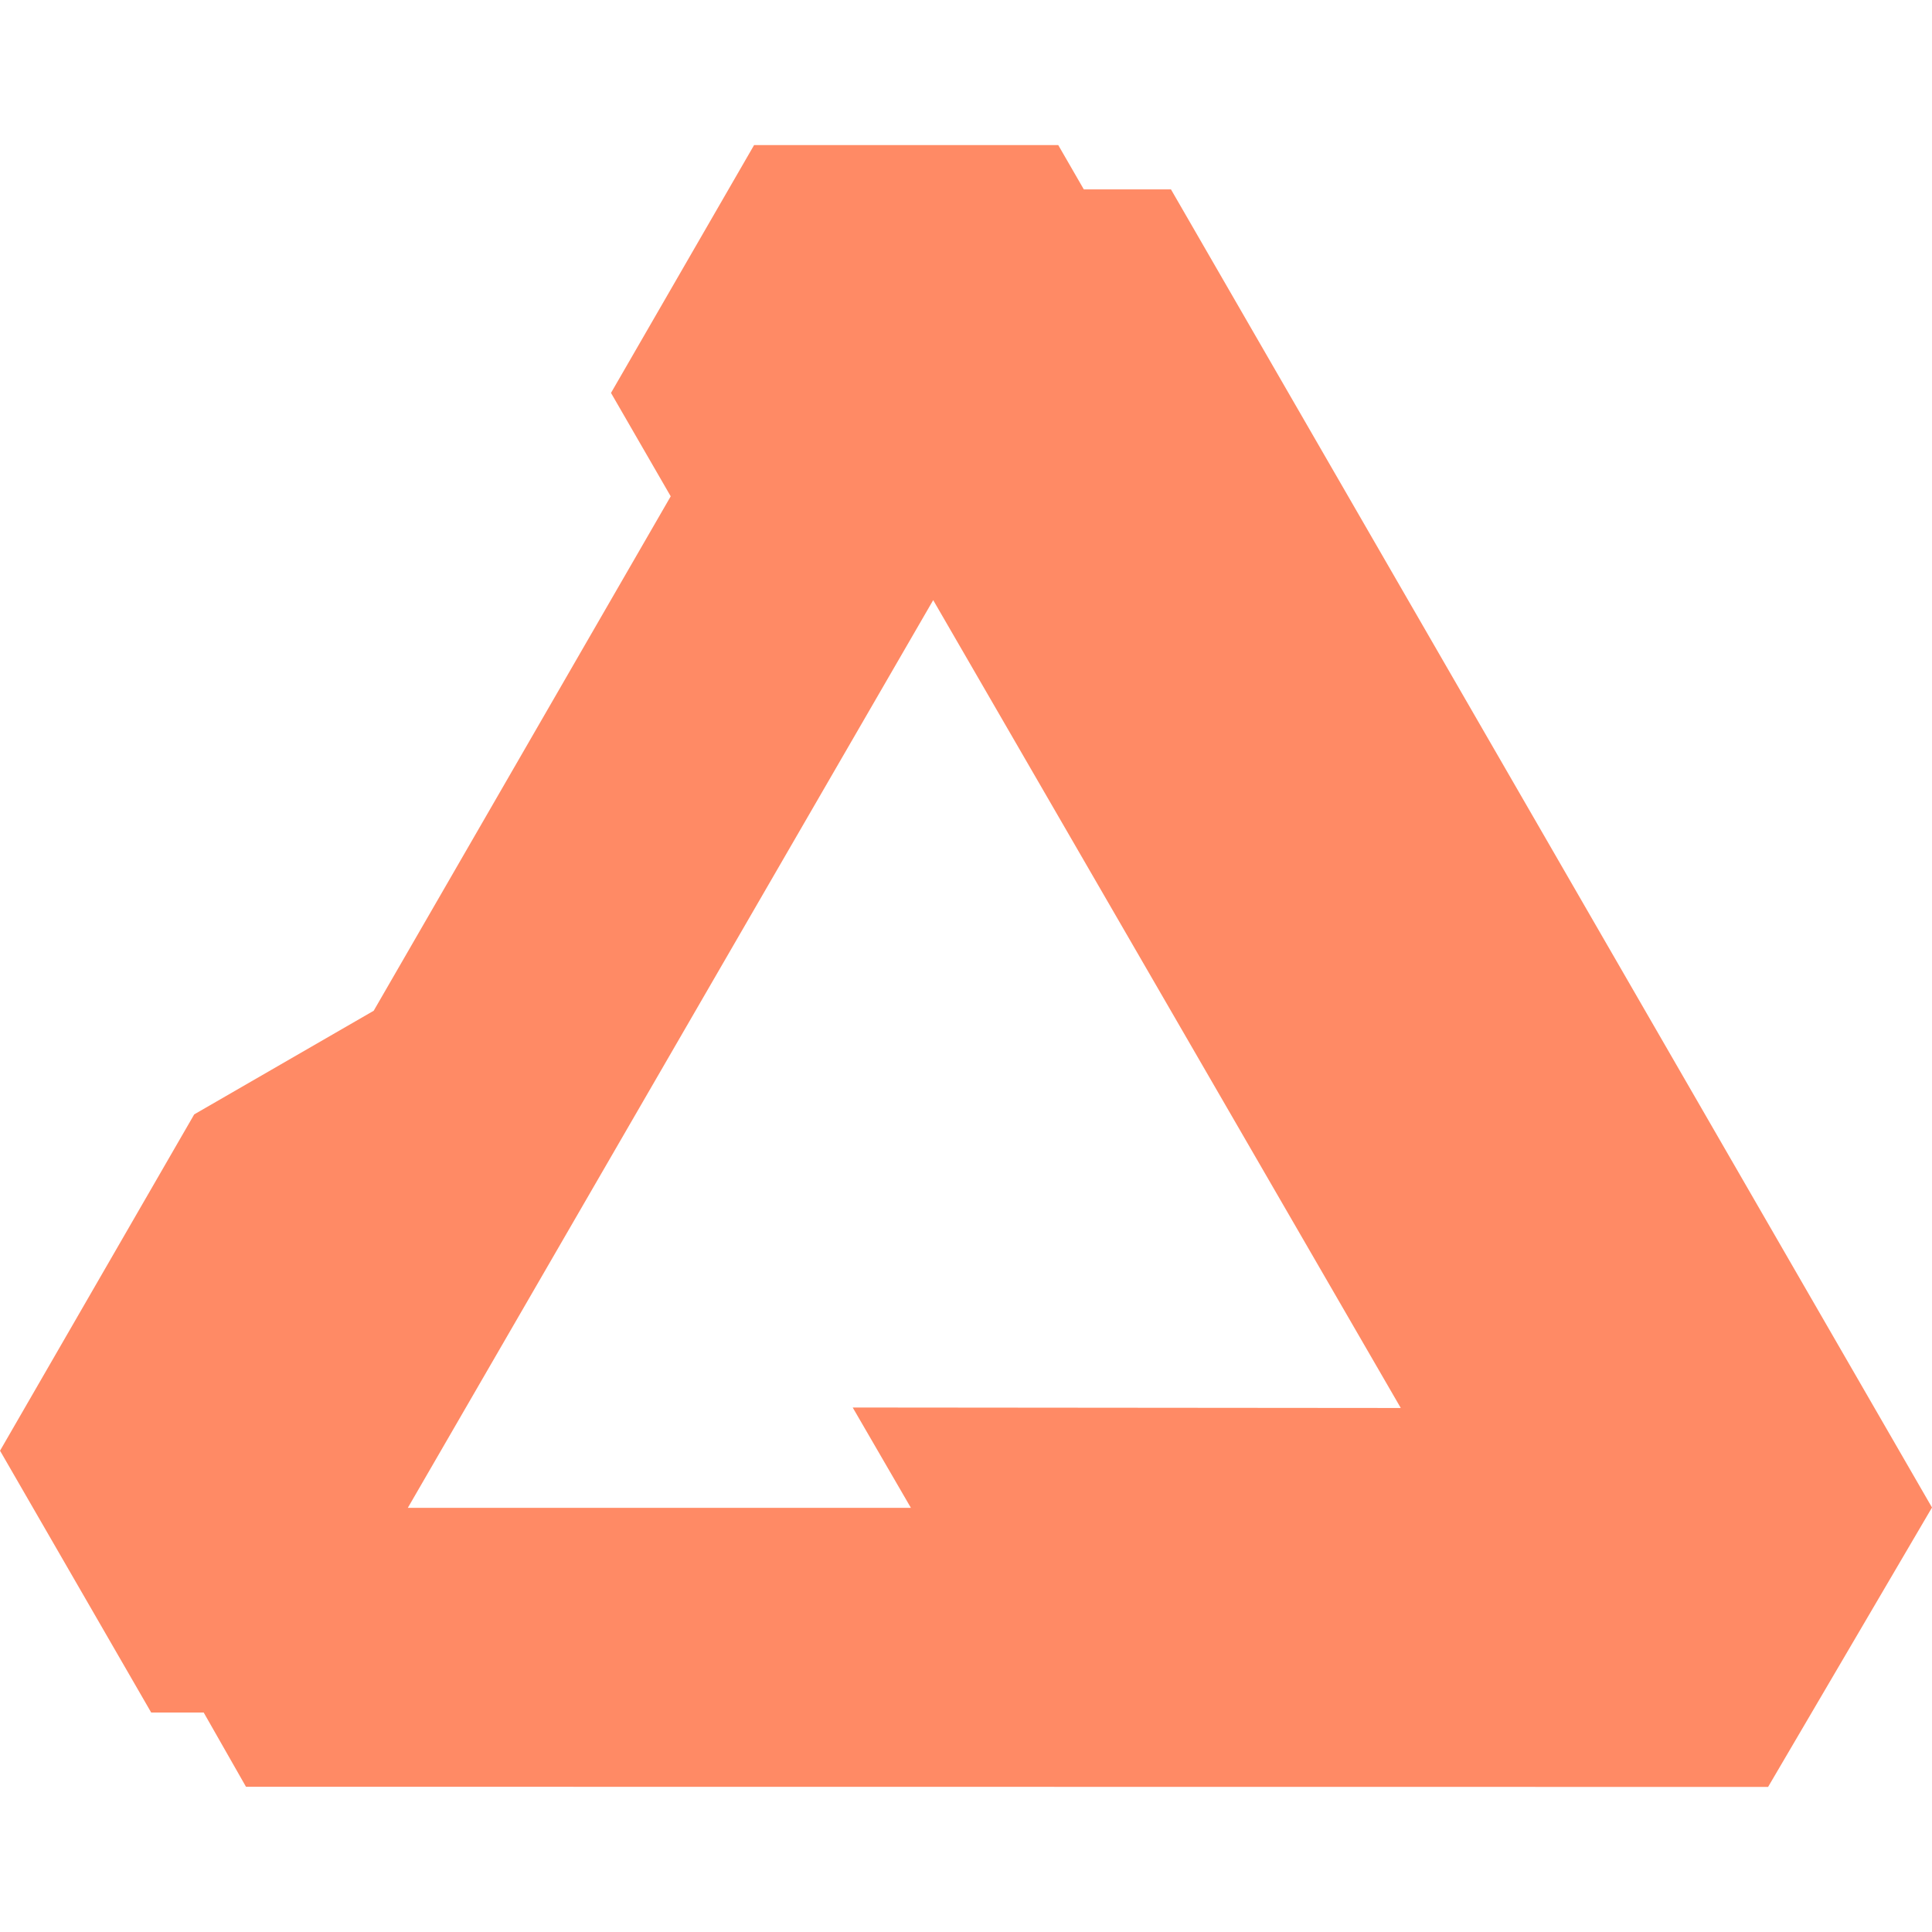 <svg xmlns="http://www.w3.org/2000/svg" version="1.1" viewBox="0 0 512 512" width="16px" height="16px">
    <path fill="#FF8A65"
          d="m199.842 38.447l-37.922 65.68 15.826 27.404-78.711 136.328-47.566 27.465-51.436 89.088 0.01 0.002-0.043 0.023 40.068 69.4h13.914l11.209 19.676h0.146l0.006-0.004 403.221 0.043 43.424-74.025 0.012-0.02-201.68-349.316h-23.094l-6.777-11.744h-80.607zm47.465 120.594l123.912 214.09-145.244-0.125 15.418 26.58h-133.311l139.225-240.545z"/>
</svg>
